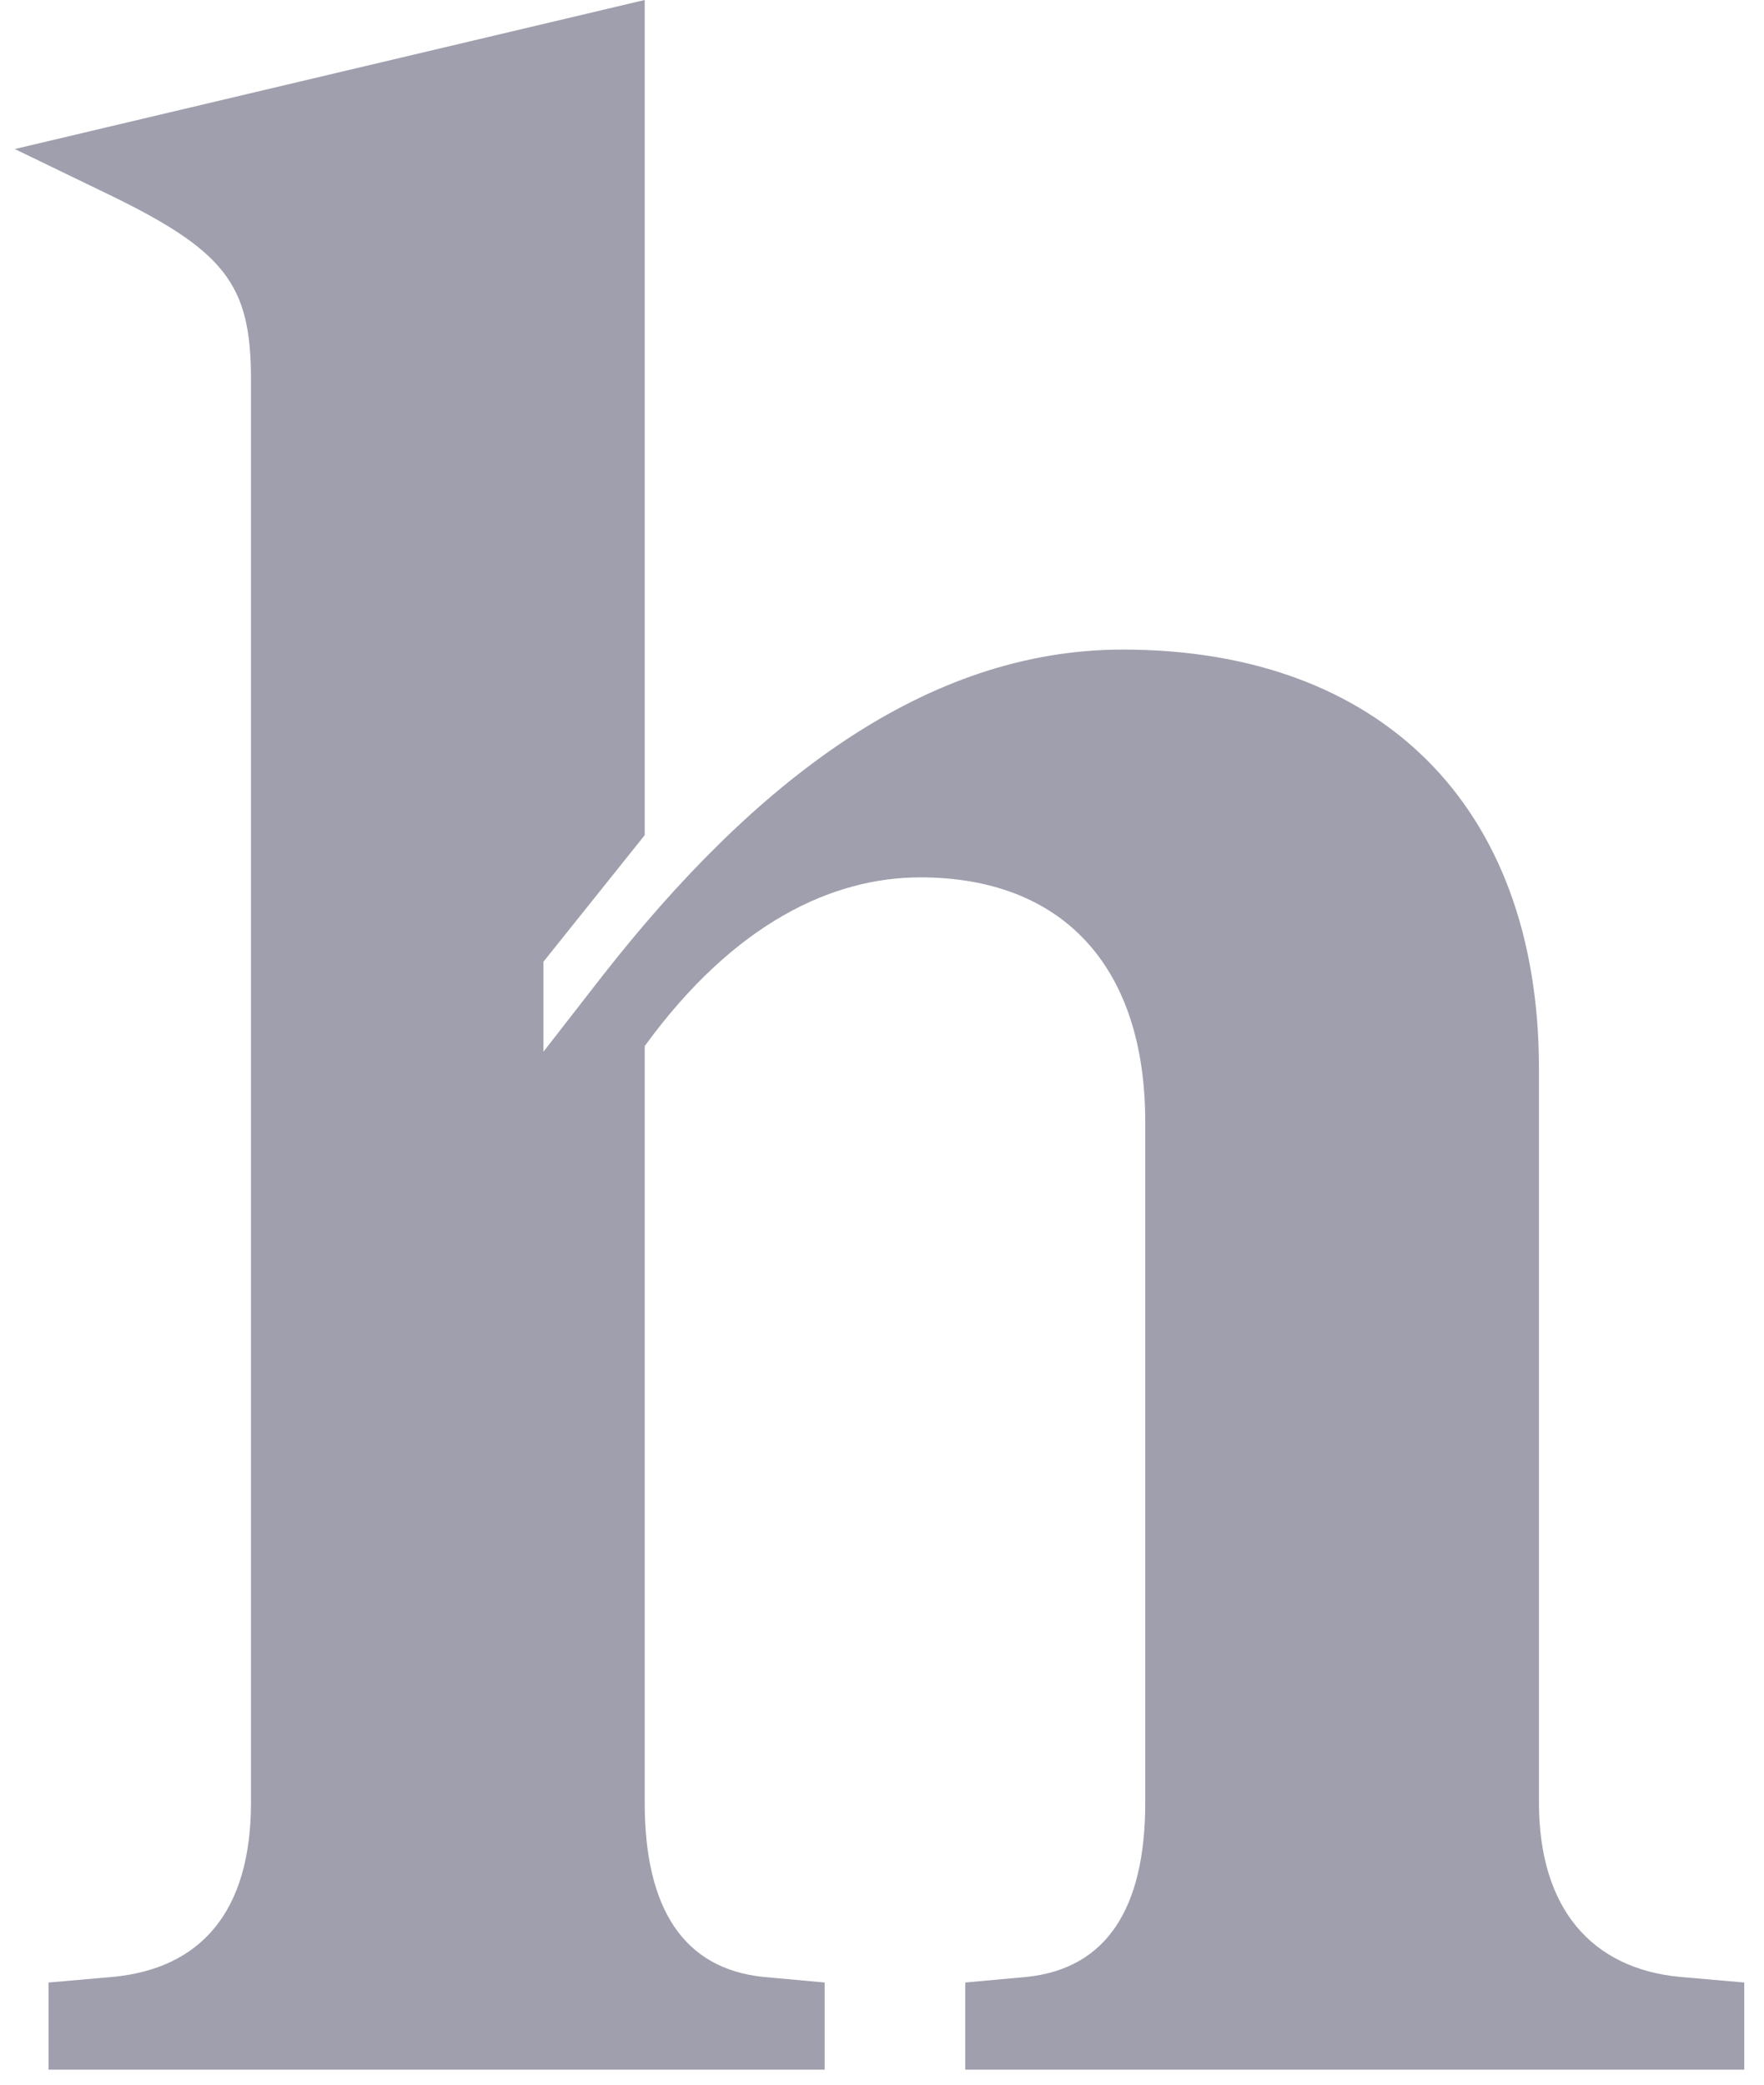 <svg width="88" height="104" viewBox="0 0 88 104" fill="none" xmlns="http://www.w3.org/2000/svg">
<path d="M27.111 52.468V47.978L32.162 41.665V0L0.737 7.435L5.086 9.54C11.259 12.486 12.521 14.169 12.521 18.939V89.924C12.521 95.395 9.996 98.201 5.647 98.622L2.421 98.903V103.252H41.14V98.903L38.054 98.622C34.126 98.201 32.162 95.255 32.162 89.924V52.187C36.651 46.014 41.561 43.77 45.91 43.77C52.924 43.77 57.133 48.119 57.133 55.975V89.924C57.133 95.255 55.169 98.201 51.241 98.622L48.154 98.903V103.252H87.014V98.903L83.787 98.622C79.439 98.201 76.773 95.255 76.773 89.924V53.309C76.773 40.122 68.777 32.406 56.011 32.406C46.191 32.406 37.633 39 30.057 48.68L27.111 52.468Z" fill="#9F9FAD"/>
</svg>
